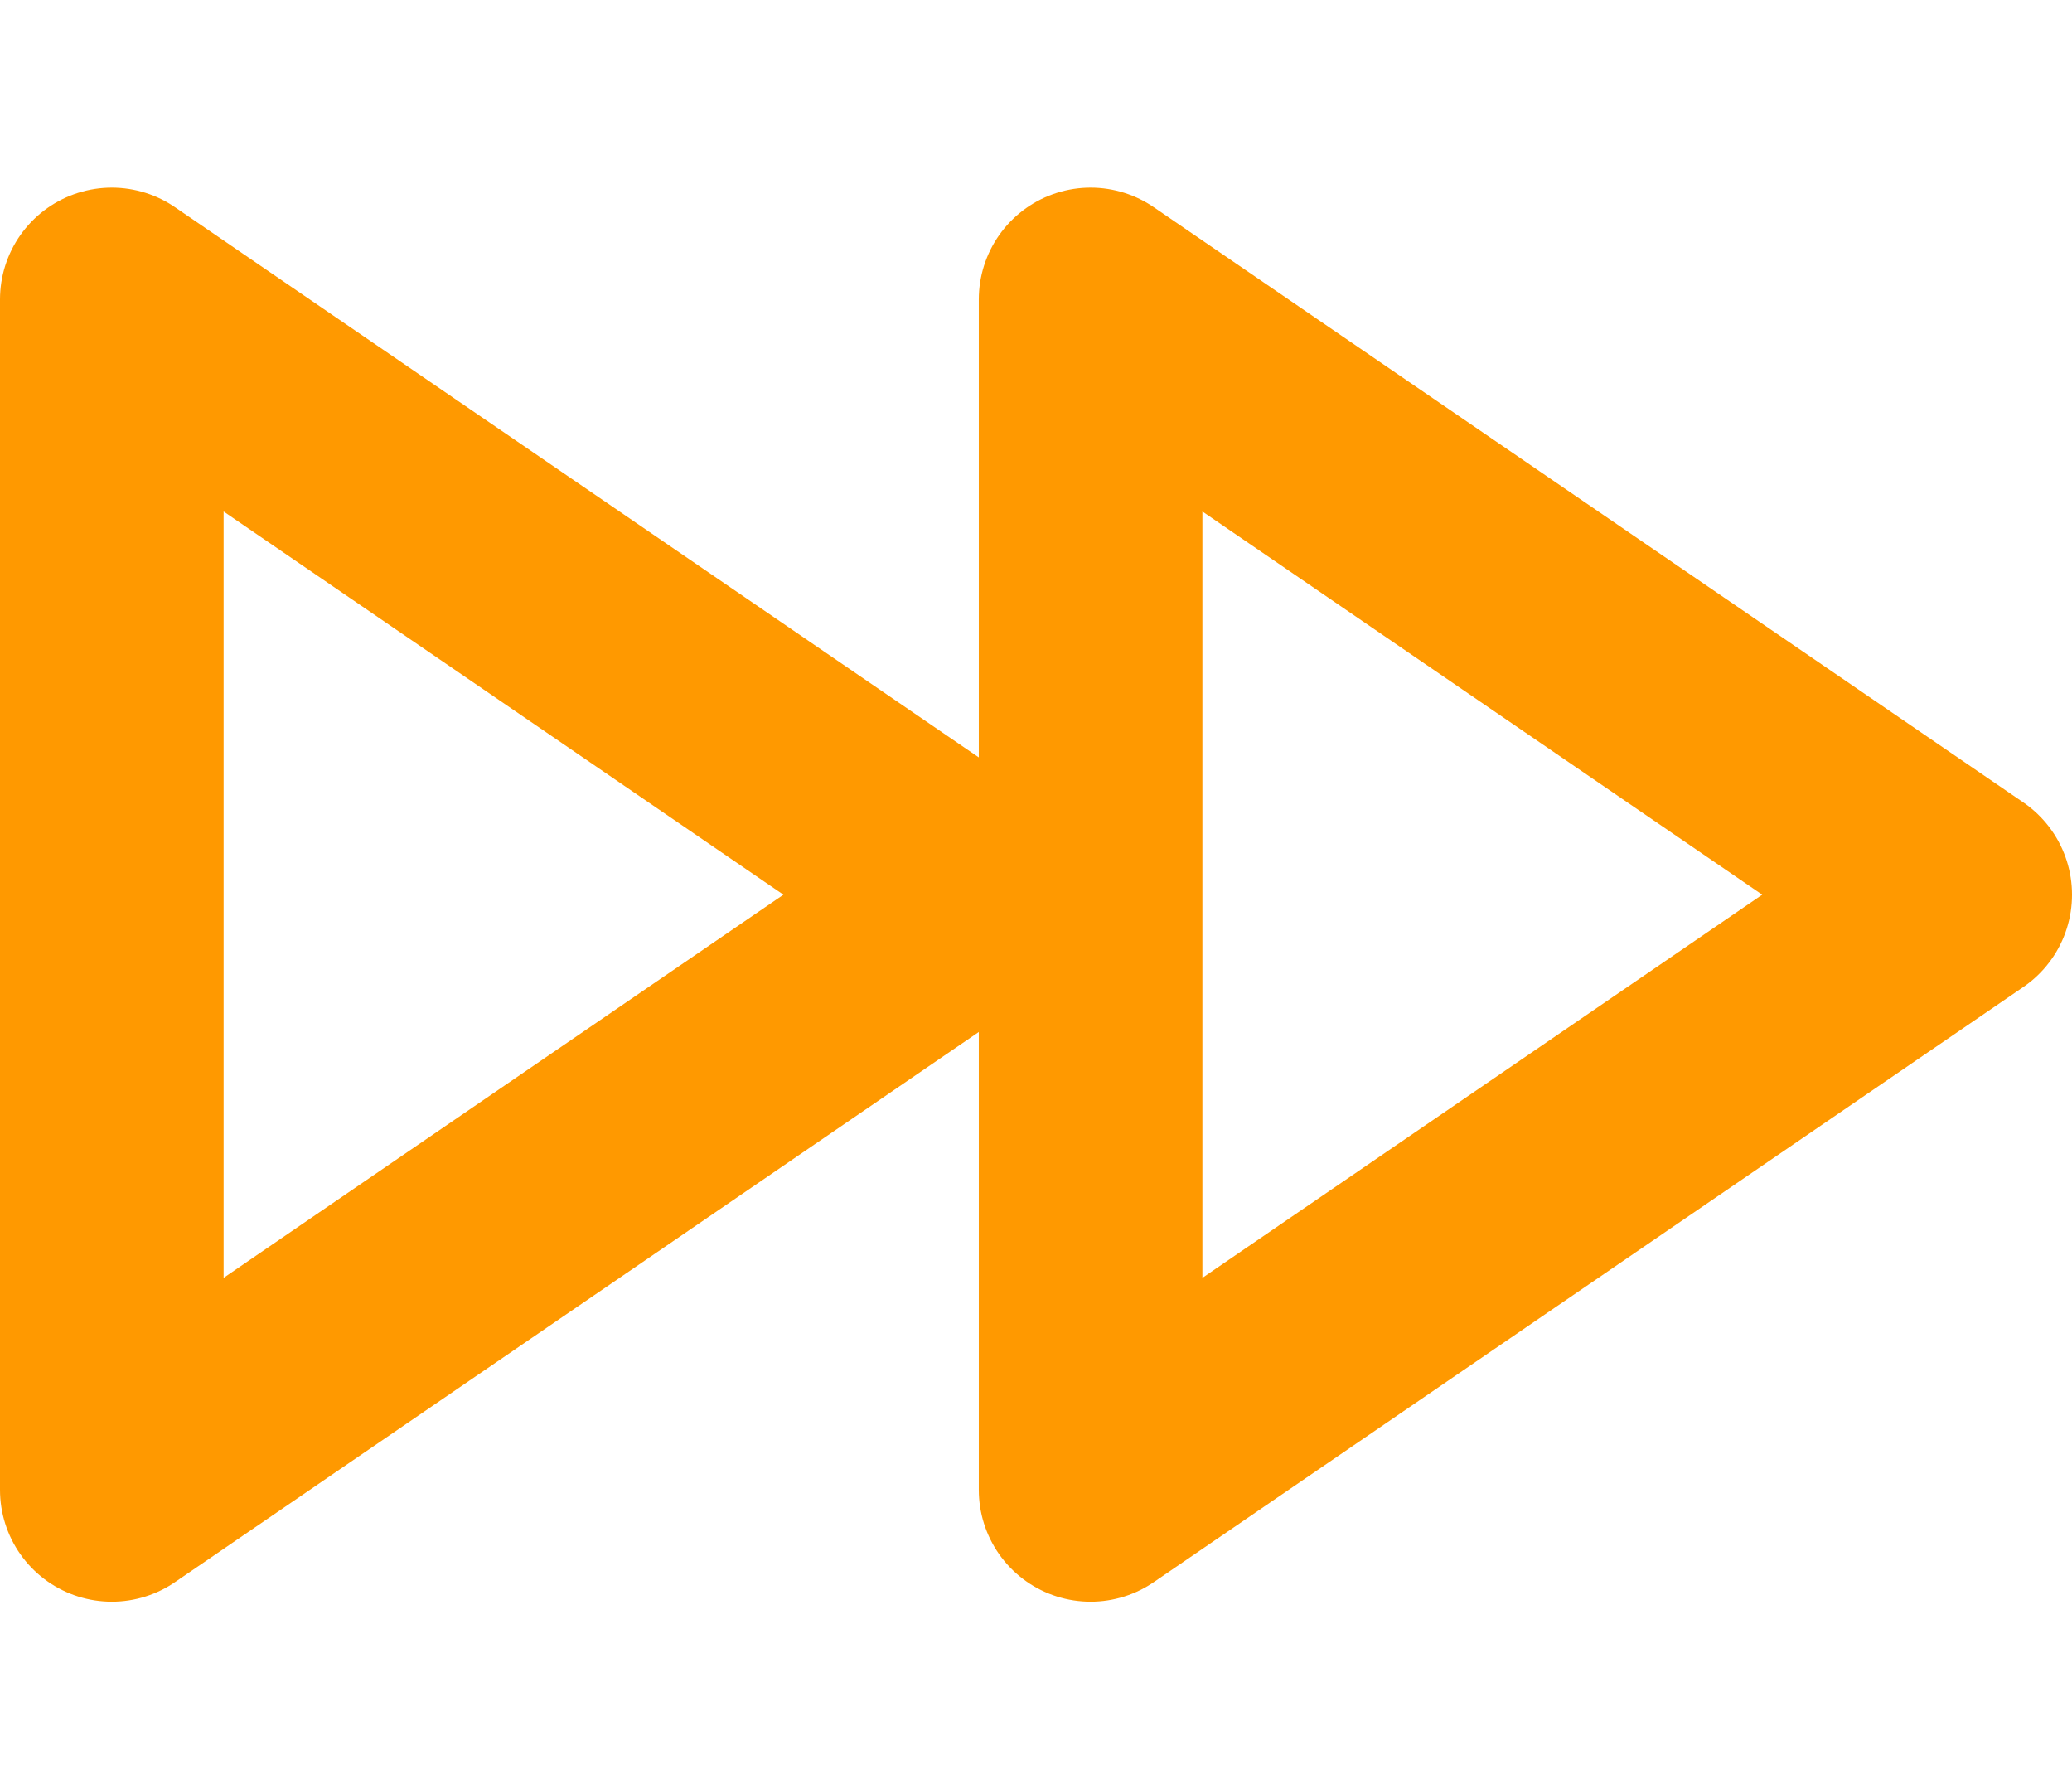 <svg xmlns="http://www.w3.org/2000/svg" width="25.483" height="22" viewBox="0 0 25.483 22">
  <g id="Icon" transform="translate(2.076 -0.134)">
    <rect id="Area" width="22.733" height="22" transform="translate(-0.701 0.134)" fill="none" opacity="0"/>
    <g id="Icon-2" data-name="Icon" transform="translate(-0.701 3.816)">
      <path id="_06b0ae9d-b3b1-4f3c-9d0a-5adc4c02aa87" data-name="06b0ae9d-b3b1-4f3c-9d0a-5adc4c02aa87" d="M20.15,22.387l10.695-7.318L20.15,7.75Z" transform="translate(-8.112 -7.75)" fill="none" stroke="#f90" stroke-linecap="round" stroke-linejoin="round" stroke-width="2.75"/>
      <path id="a8d2046d-3a1e-46fe-9a0b-7b71ef0a4743" d="M3.1,22.387l10.695-7.318L3.1,7.75Z" transform="translate(-3.1 -7.75)" fill="none" stroke="#f90" stroke-linecap="round" stroke-linejoin="round" stroke-width="2.75"/>
    </g>
  </g>
</svg>
